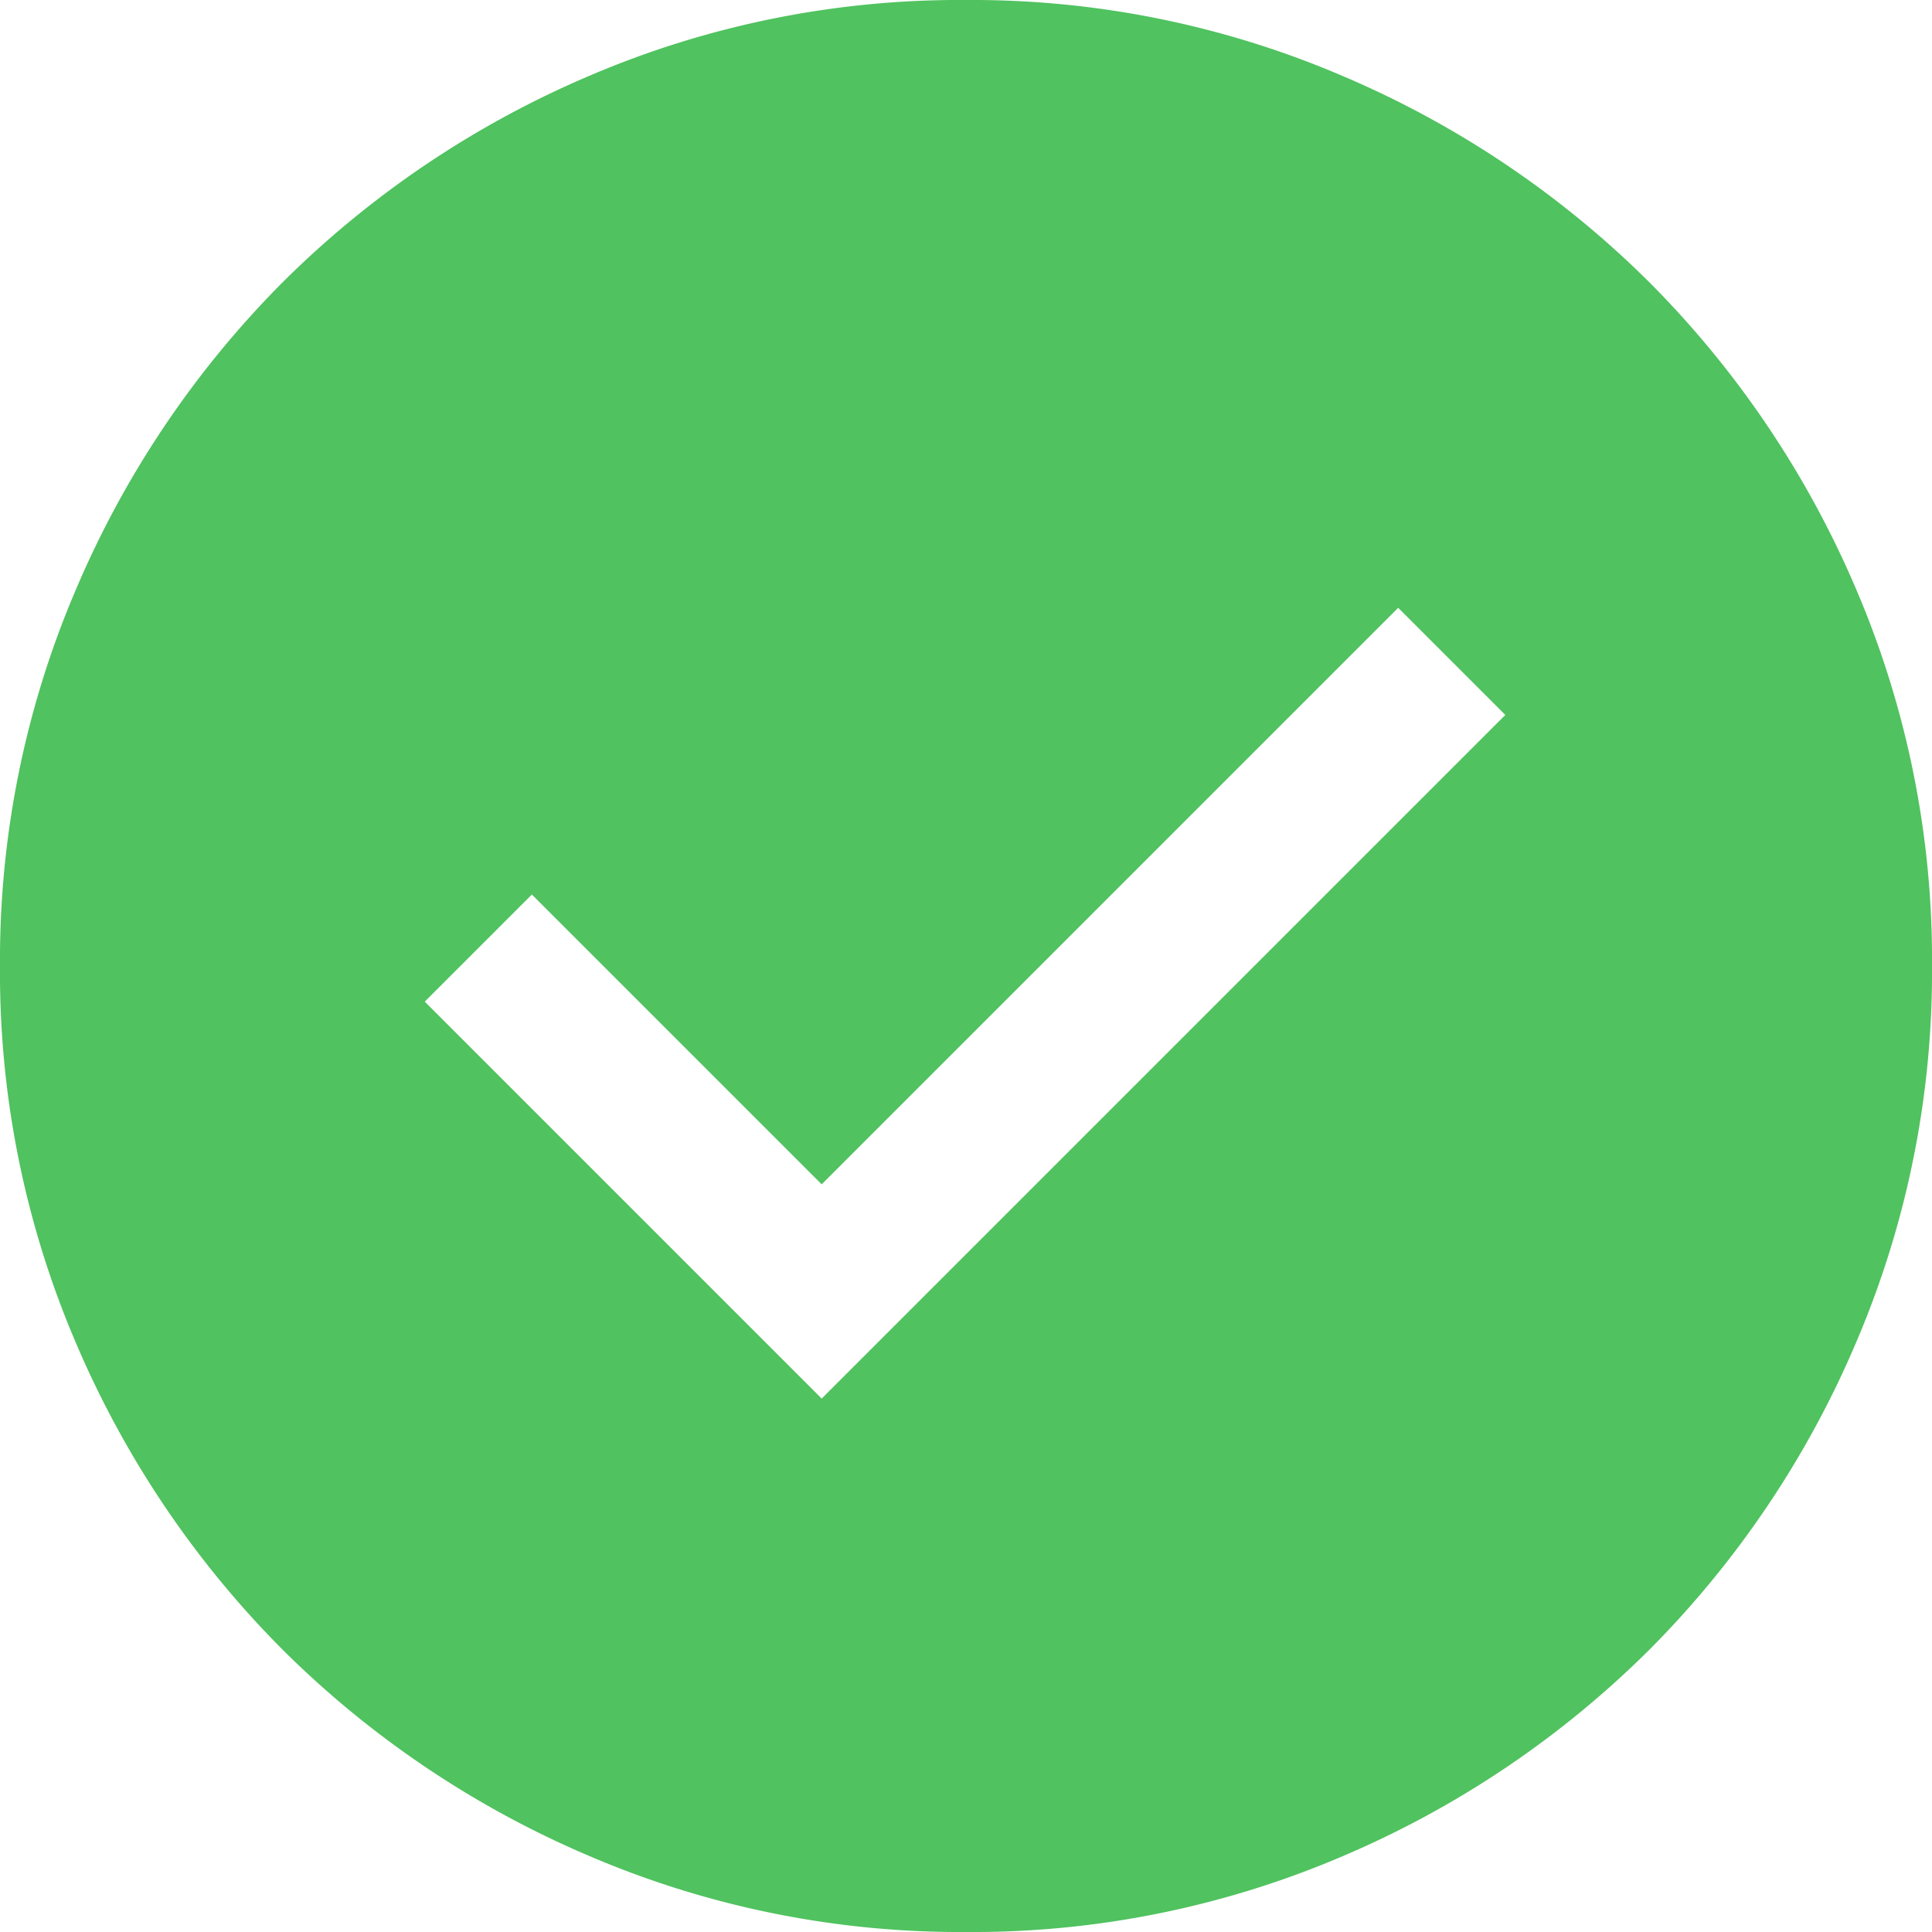 <svg xmlns="http://www.w3.org/2000/svg" width="20" height="20" viewBox="0 0 20 20">
  <path id="check_circle_24dp_5F6368_FILL1_wght300_GRAD0_opsz24" d="M108.506-845.522l7.077-7.077-1.109-1.109-5.968,5.968-3-3-1.109,1.109ZM110-840a9.742,9.742,0,0,1-3.9-.787,10.1,10.1,0,0,1-3.176-2.137,10.1,10.1,0,0,1-2.138-3.174A9.733,9.733,0,0,1,100-850a9.742,9.742,0,0,1,.787-3.9,10.1,10.1,0,0,1,2.137-3.176,10.1,10.1,0,0,1,3.174-2.138A9.733,9.733,0,0,1,110-860a9.742,9.742,0,0,1,3.9.787,10.1,10.1,0,0,1,3.176,2.137,10.1,10.1,0,0,1,2.138,3.174A9.733,9.733,0,0,1,120-850a9.742,9.742,0,0,1-.787,3.9,10.1,10.1,0,0,1-2.137,3.176,10.1,10.1,0,0,1-3.174,2.138A9.733,9.733,0,0,1,110-840Z" transform="translate(-100 860)" fill="#50c25f"/>
</svg>

